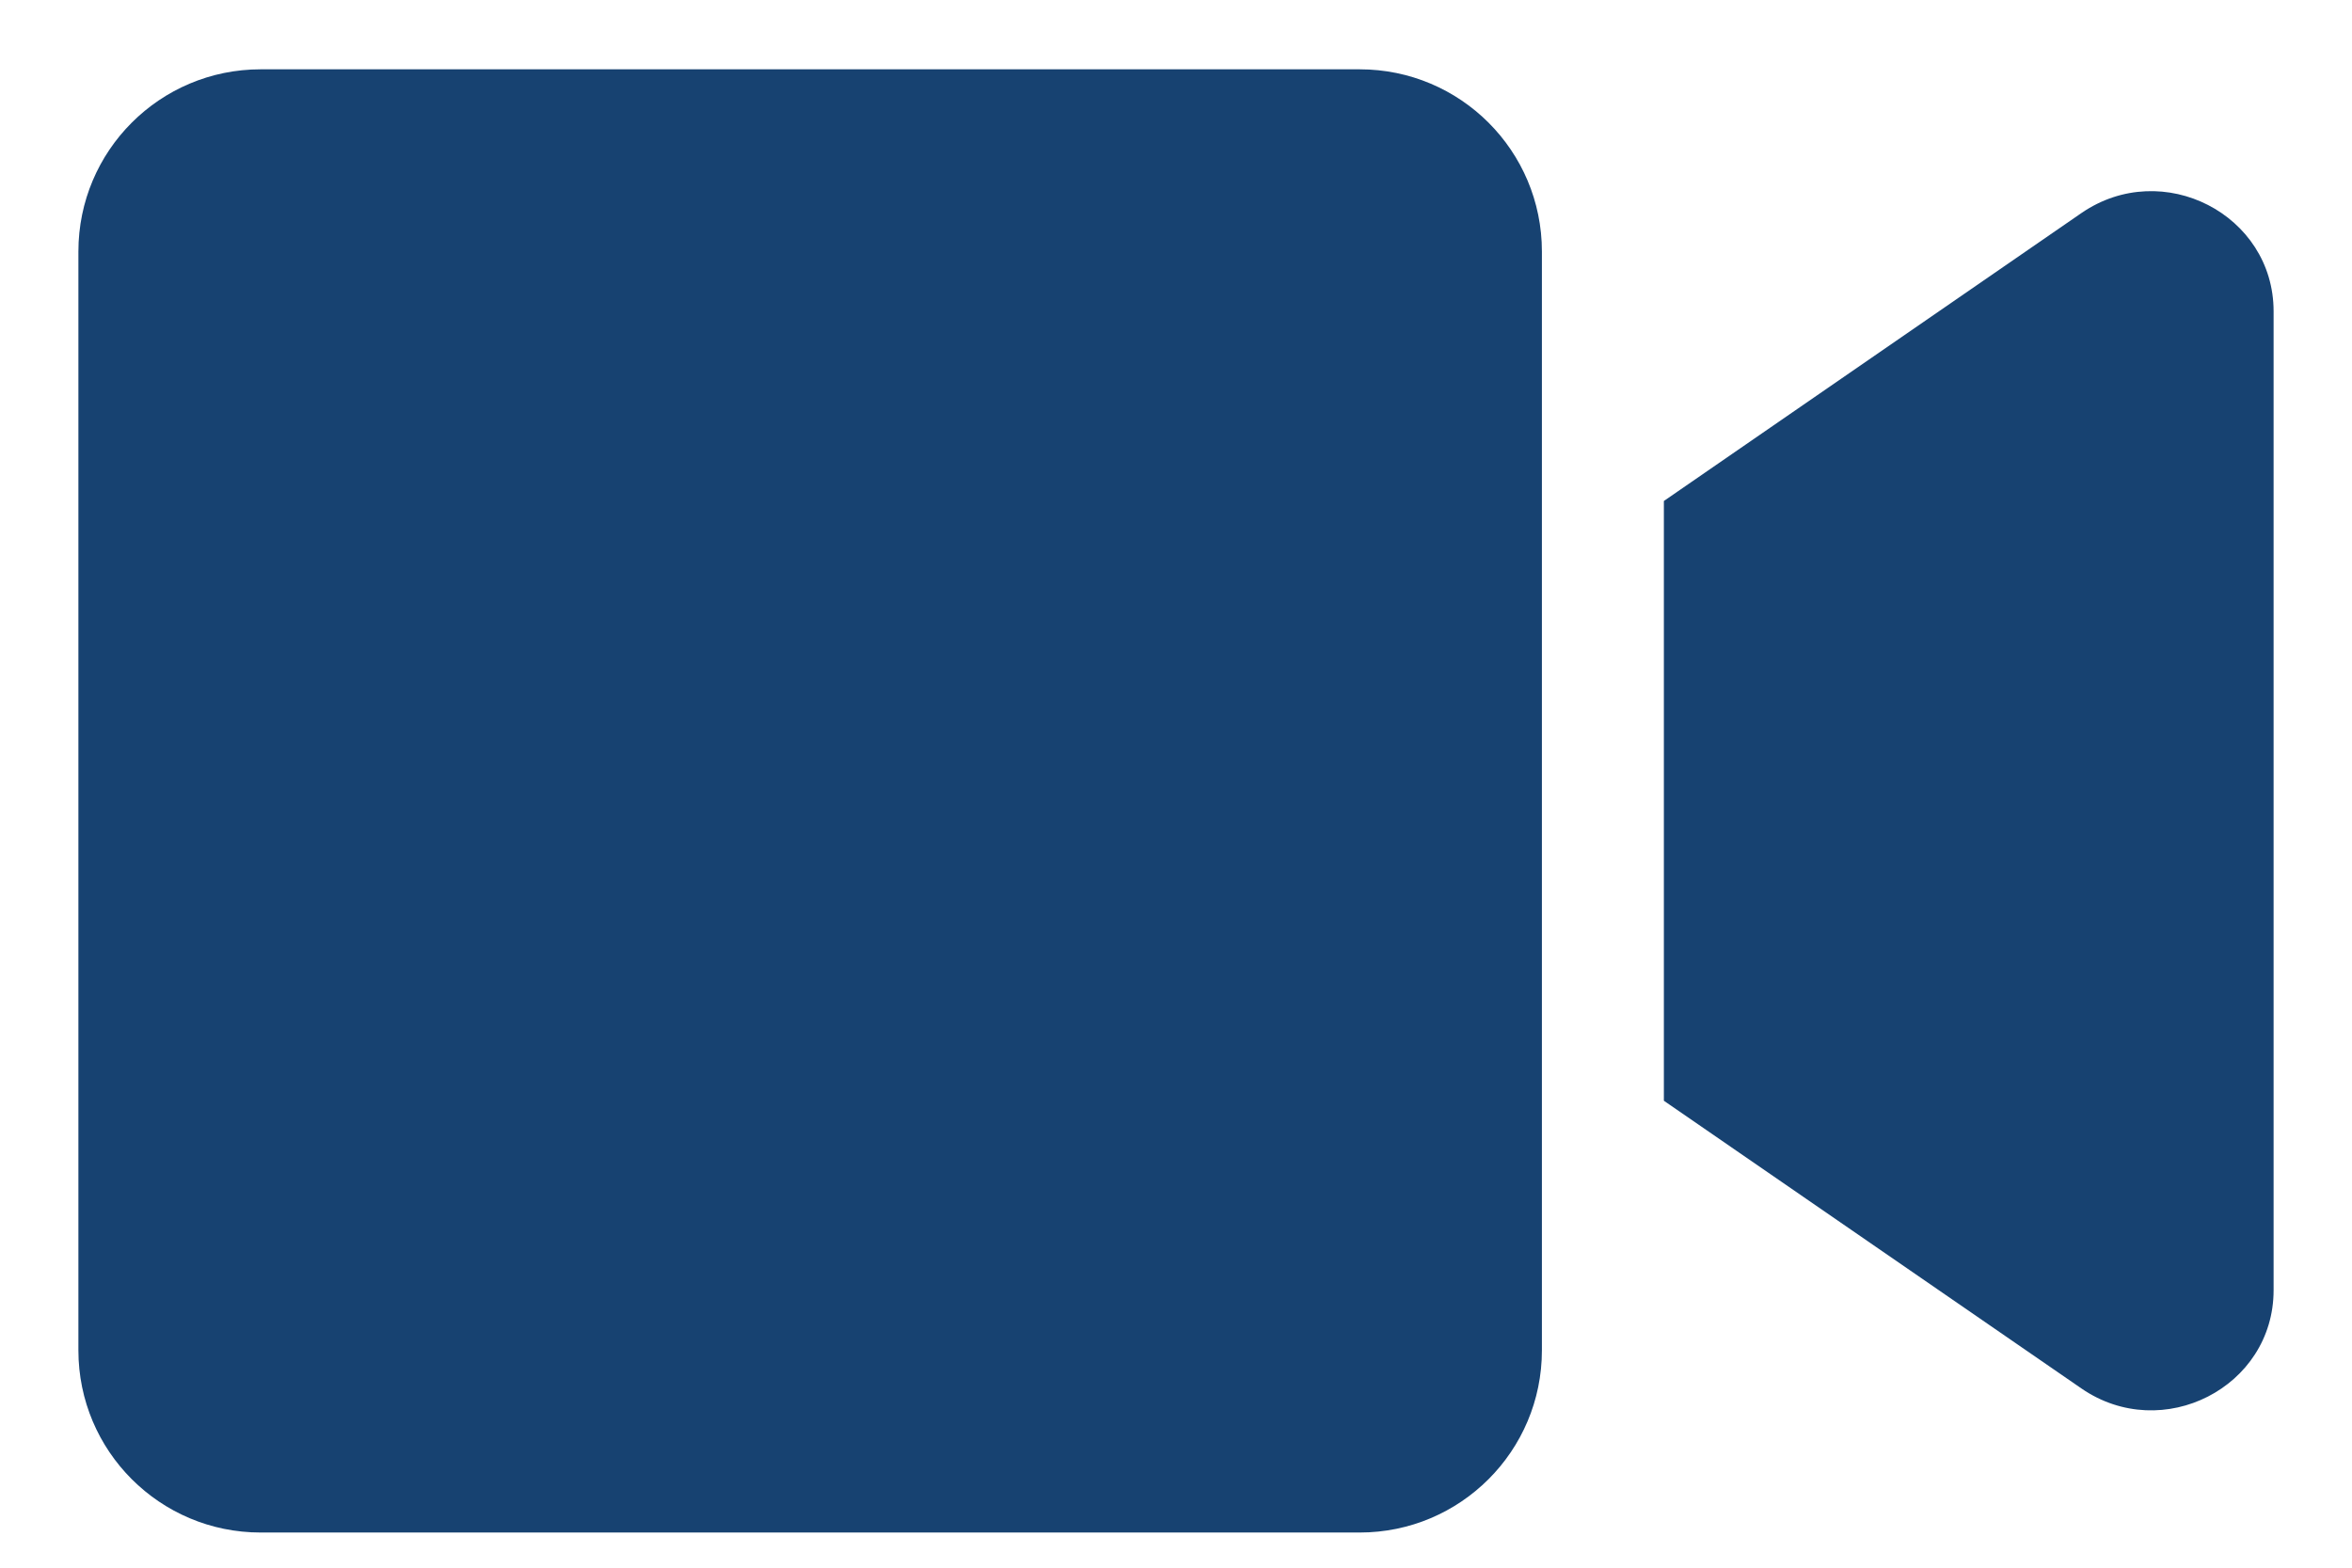 <svg width="21" height="14" viewBox="0 0 21 14" fill="none" xmlns="http://www.w3.org/2000/svg">
<path d="M12.14 0.619H2.327C1.428 0.619 0.7 1.347 0.7 2.246V12.059C0.7 12.958 1.428 13.686 2.327 13.686H12.14C13.039 13.686 13.767 12.958 13.767 12.059V2.246C13.767 1.347 13.039 0.619 12.14 0.619ZM18.585 1.902L14.856 4.474V9.83L18.585 12.4C19.307 12.896 20.3 12.389 20.3 11.522V2.78C20.3 1.916 19.31 1.405 18.585 1.902Z" fill="#174271"/>
</svg>
